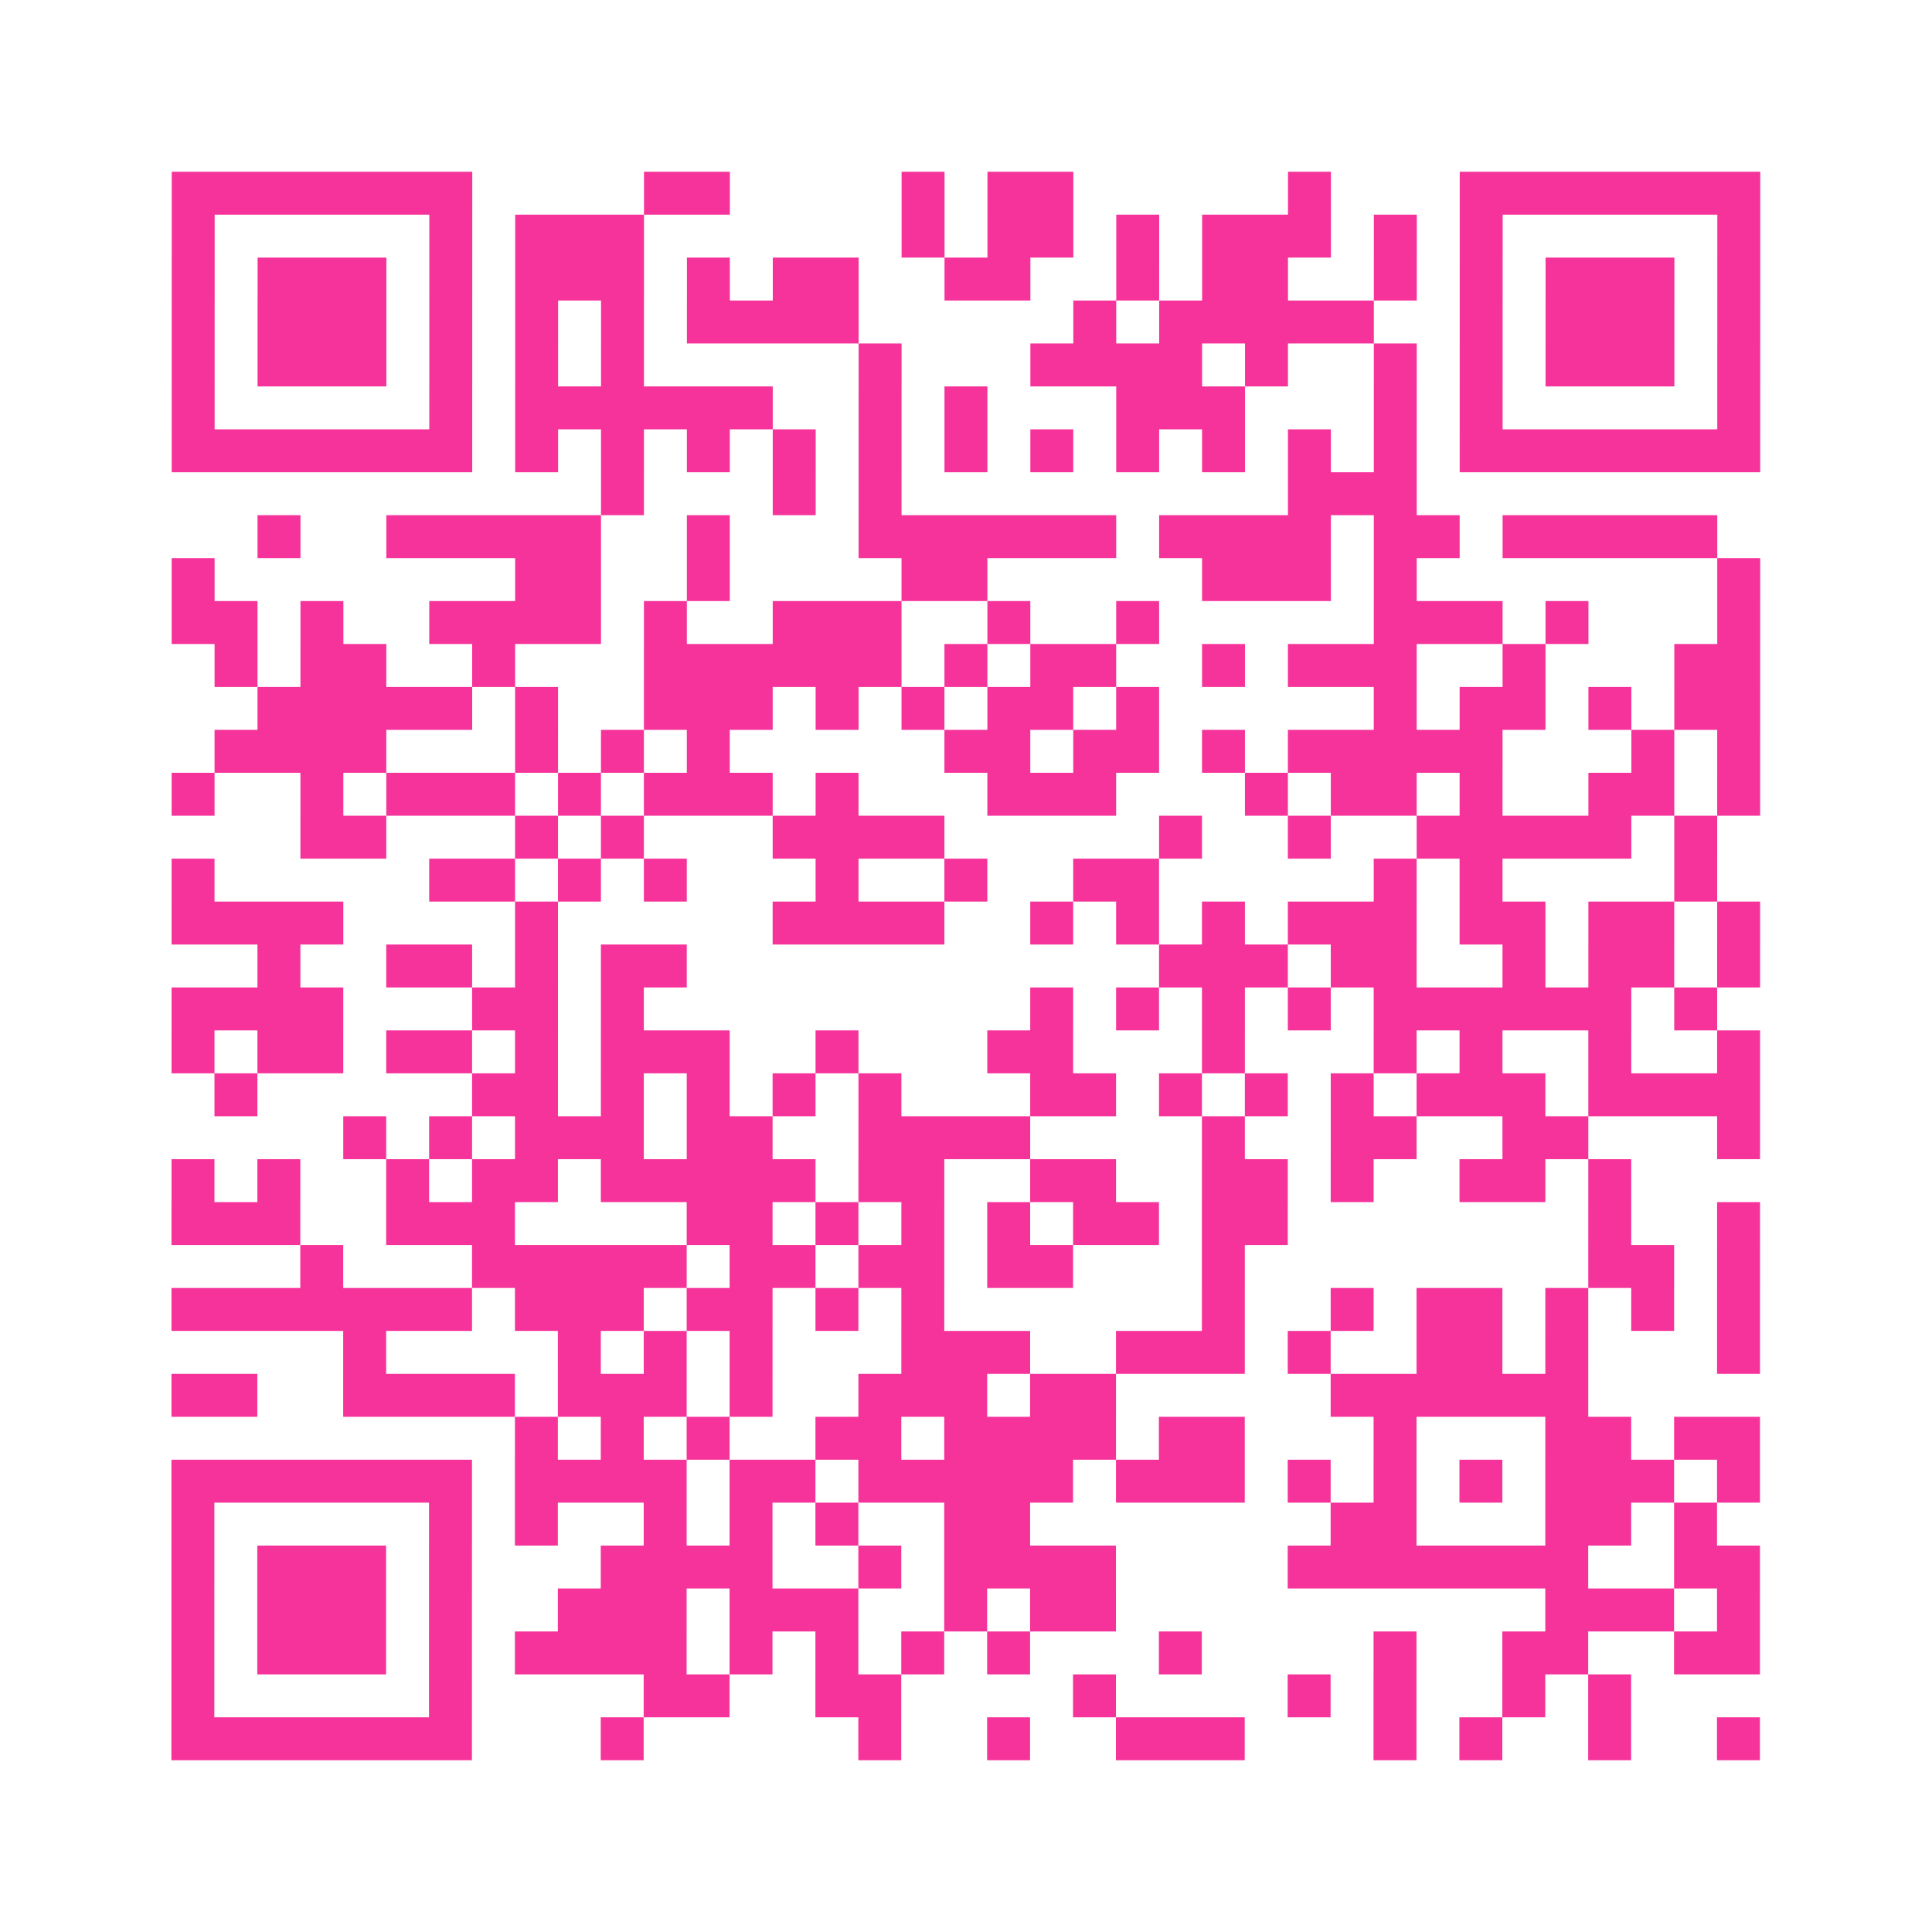 <?xml version="1.0" encoding="UTF-8"?>
<svg xmlns="http://www.w3.org/2000/svg" viewBox="0 0 45 45" class="pyqrcode"><path fill="transparent" d="M0 0h45v45h-45z"/><path stroke="#f6339b" class="pyqrline" d="M4 4.5h7m4 0h2m4 0h1m1 0h2m5 0h1m3 0h7m-37 1h1m5 0h1m1 0h3m6 0h1m1 0h2m1 0h1m1 0h3m1 0h1m1 0h1m5 0h1m-37 1h1m1 0h3m1 0h1m1 0h3m1 0h1m1 0h2m2 0h2m2 0h1m1 0h2m2 0h1m1 0h1m1 0h3m1 0h1m-37 1h1m1 0h3m1 0h1m1 0h1m1 0h1m1 0h4m5 0h1m1 0h5m2 0h1m1 0h3m1 0h1m-37 1h1m1 0h3m1 0h1m1 0h1m1 0h1m5 0h1m3 0h4m1 0h1m2 0h1m1 0h1m1 0h3m1 0h1m-37 1h1m5 0h1m1 0h6m2 0h1m1 0h1m3 0h3m3 0h1m1 0h1m5 0h1m-37 1h7m1 0h1m1 0h1m1 0h1m1 0h1m1 0h1m1 0h1m1 0h1m1 0h1m1 0h1m1 0h1m1 0h1m1 0h7m-27 1h1m3 0h1m1 0h1m9 0h3m-27 1h1m2 0h5m2 0h1m3 0h6m1 0h4m1 0h2m1 0h5m-36 1h1m7 0h2m2 0h1m4 0h2m5 0h3m1 0h1m7 0h1m-37 1h2m1 0h1m2 0h4m1 0h1m2 0h3m2 0h1m2 0h1m5 0h3m1 0h1m3 0h1m-36 1h1m1 0h2m2 0h1m3 0h6m1 0h1m1 0h2m2 0h1m1 0h3m2 0h1m3 0h2m-35 1h5m1 0h1m2 0h3m1 0h1m1 0h1m1 0h2m1 0h1m5 0h1m1 0h2m1 0h1m1 0h2m-36 1h4m3 0h1m1 0h1m1 0h1m5 0h2m1 0h2m1 0h1m1 0h5m3 0h1m1 0h1m-37 1h1m2 0h1m1 0h3m1 0h1m1 0h3m1 0h1m3 0h3m3 0h1m1 0h2m1 0h1m2 0h2m1 0h1m-34 1h2m3 0h1m1 0h1m3 0h4m5 0h1m2 0h1m2 0h5m1 0h1m-36 1h1m5 0h2m1 0h1m1 0h1m3 0h1m2 0h1m2 0h2m5 0h1m1 0h1m4 0h1m-36 1h4m4 0h1m5 0h4m2 0h1m1 0h1m1 0h1m1 0h3m1 0h2m1 0h2m1 0h1m-35 1h1m2 0h2m1 0h1m1 0h2m11 0h3m1 0h2m2 0h1m1 0h2m1 0h1m-37 1h4m3 0h2m1 0h1m9 0h1m1 0h1m1 0h1m1 0h1m1 0h6m1 0h1m-36 1h1m1 0h2m1 0h2m1 0h1m1 0h3m2 0h1m3 0h2m3 0h1m3 0h1m1 0h1m2 0h1m2 0h1m-36 1h1m5 0h2m1 0h1m1 0h1m1 0h1m1 0h1m3 0h2m1 0h1m1 0h1m1 0h1m1 0h3m1 0h4m-33 1h1m1 0h1m1 0h3m1 0h2m2 0h4m4 0h1m2 0h2m2 0h2m3 0h1m-37 1h1m1 0h1m2 0h1m1 0h2m1 0h5m1 0h2m2 0h2m2 0h2m1 0h1m2 0h2m1 0h1m-34 1h3m2 0h3m4 0h2m1 0h1m1 0h1m1 0h1m1 0h2m1 0h2m7 0h1m2 0h1m-34 1h1m3 0h5m1 0h2m1 0h2m1 0h2m3 0h1m8 0h2m1 0h1m-37 1h7m1 0h3m1 0h2m1 0h1m1 0h1m6 0h1m2 0h1m1 0h2m1 0h1m1 0h1m1 0h1m-33 1h1m4 0h1m1 0h1m1 0h1m3 0h3m2 0h3m1 0h1m2 0h2m1 0h1m3 0h1m-37 1h2m2 0h4m1 0h3m1 0h1m2 0h3m1 0h2m5 0h6m-25 1h1m1 0h1m1 0h1m2 0h2m1 0h4m1 0h2m3 0h1m3 0h2m1 0h2m-37 1h7m1 0h4m1 0h2m1 0h5m1 0h3m1 0h1m1 0h1m1 0h1m1 0h3m1 0h1m-37 1h1m5 0h1m1 0h1m2 0h1m1 0h1m1 0h1m2 0h2m7 0h2m3 0h2m1 0h1m-36 1h1m1 0h3m1 0h1m3 0h4m2 0h1m1 0h4m4 0h7m2 0h2m-37 1h1m1 0h3m1 0h1m2 0h3m1 0h3m2 0h1m1 0h2m10 0h3m1 0h1m-37 1h1m1 0h3m1 0h1m1 0h4m1 0h1m1 0h1m1 0h1m1 0h1m3 0h1m4 0h1m2 0h2m2 0h2m-37 1h1m5 0h1m4 0h2m2 0h2m4 0h1m4 0h1m1 0h1m2 0h1m1 0h1m-34 1h7m3 0h1m5 0h1m2 0h1m2 0h3m3 0h1m1 0h1m2 0h1m2 0h1"/></svg>

